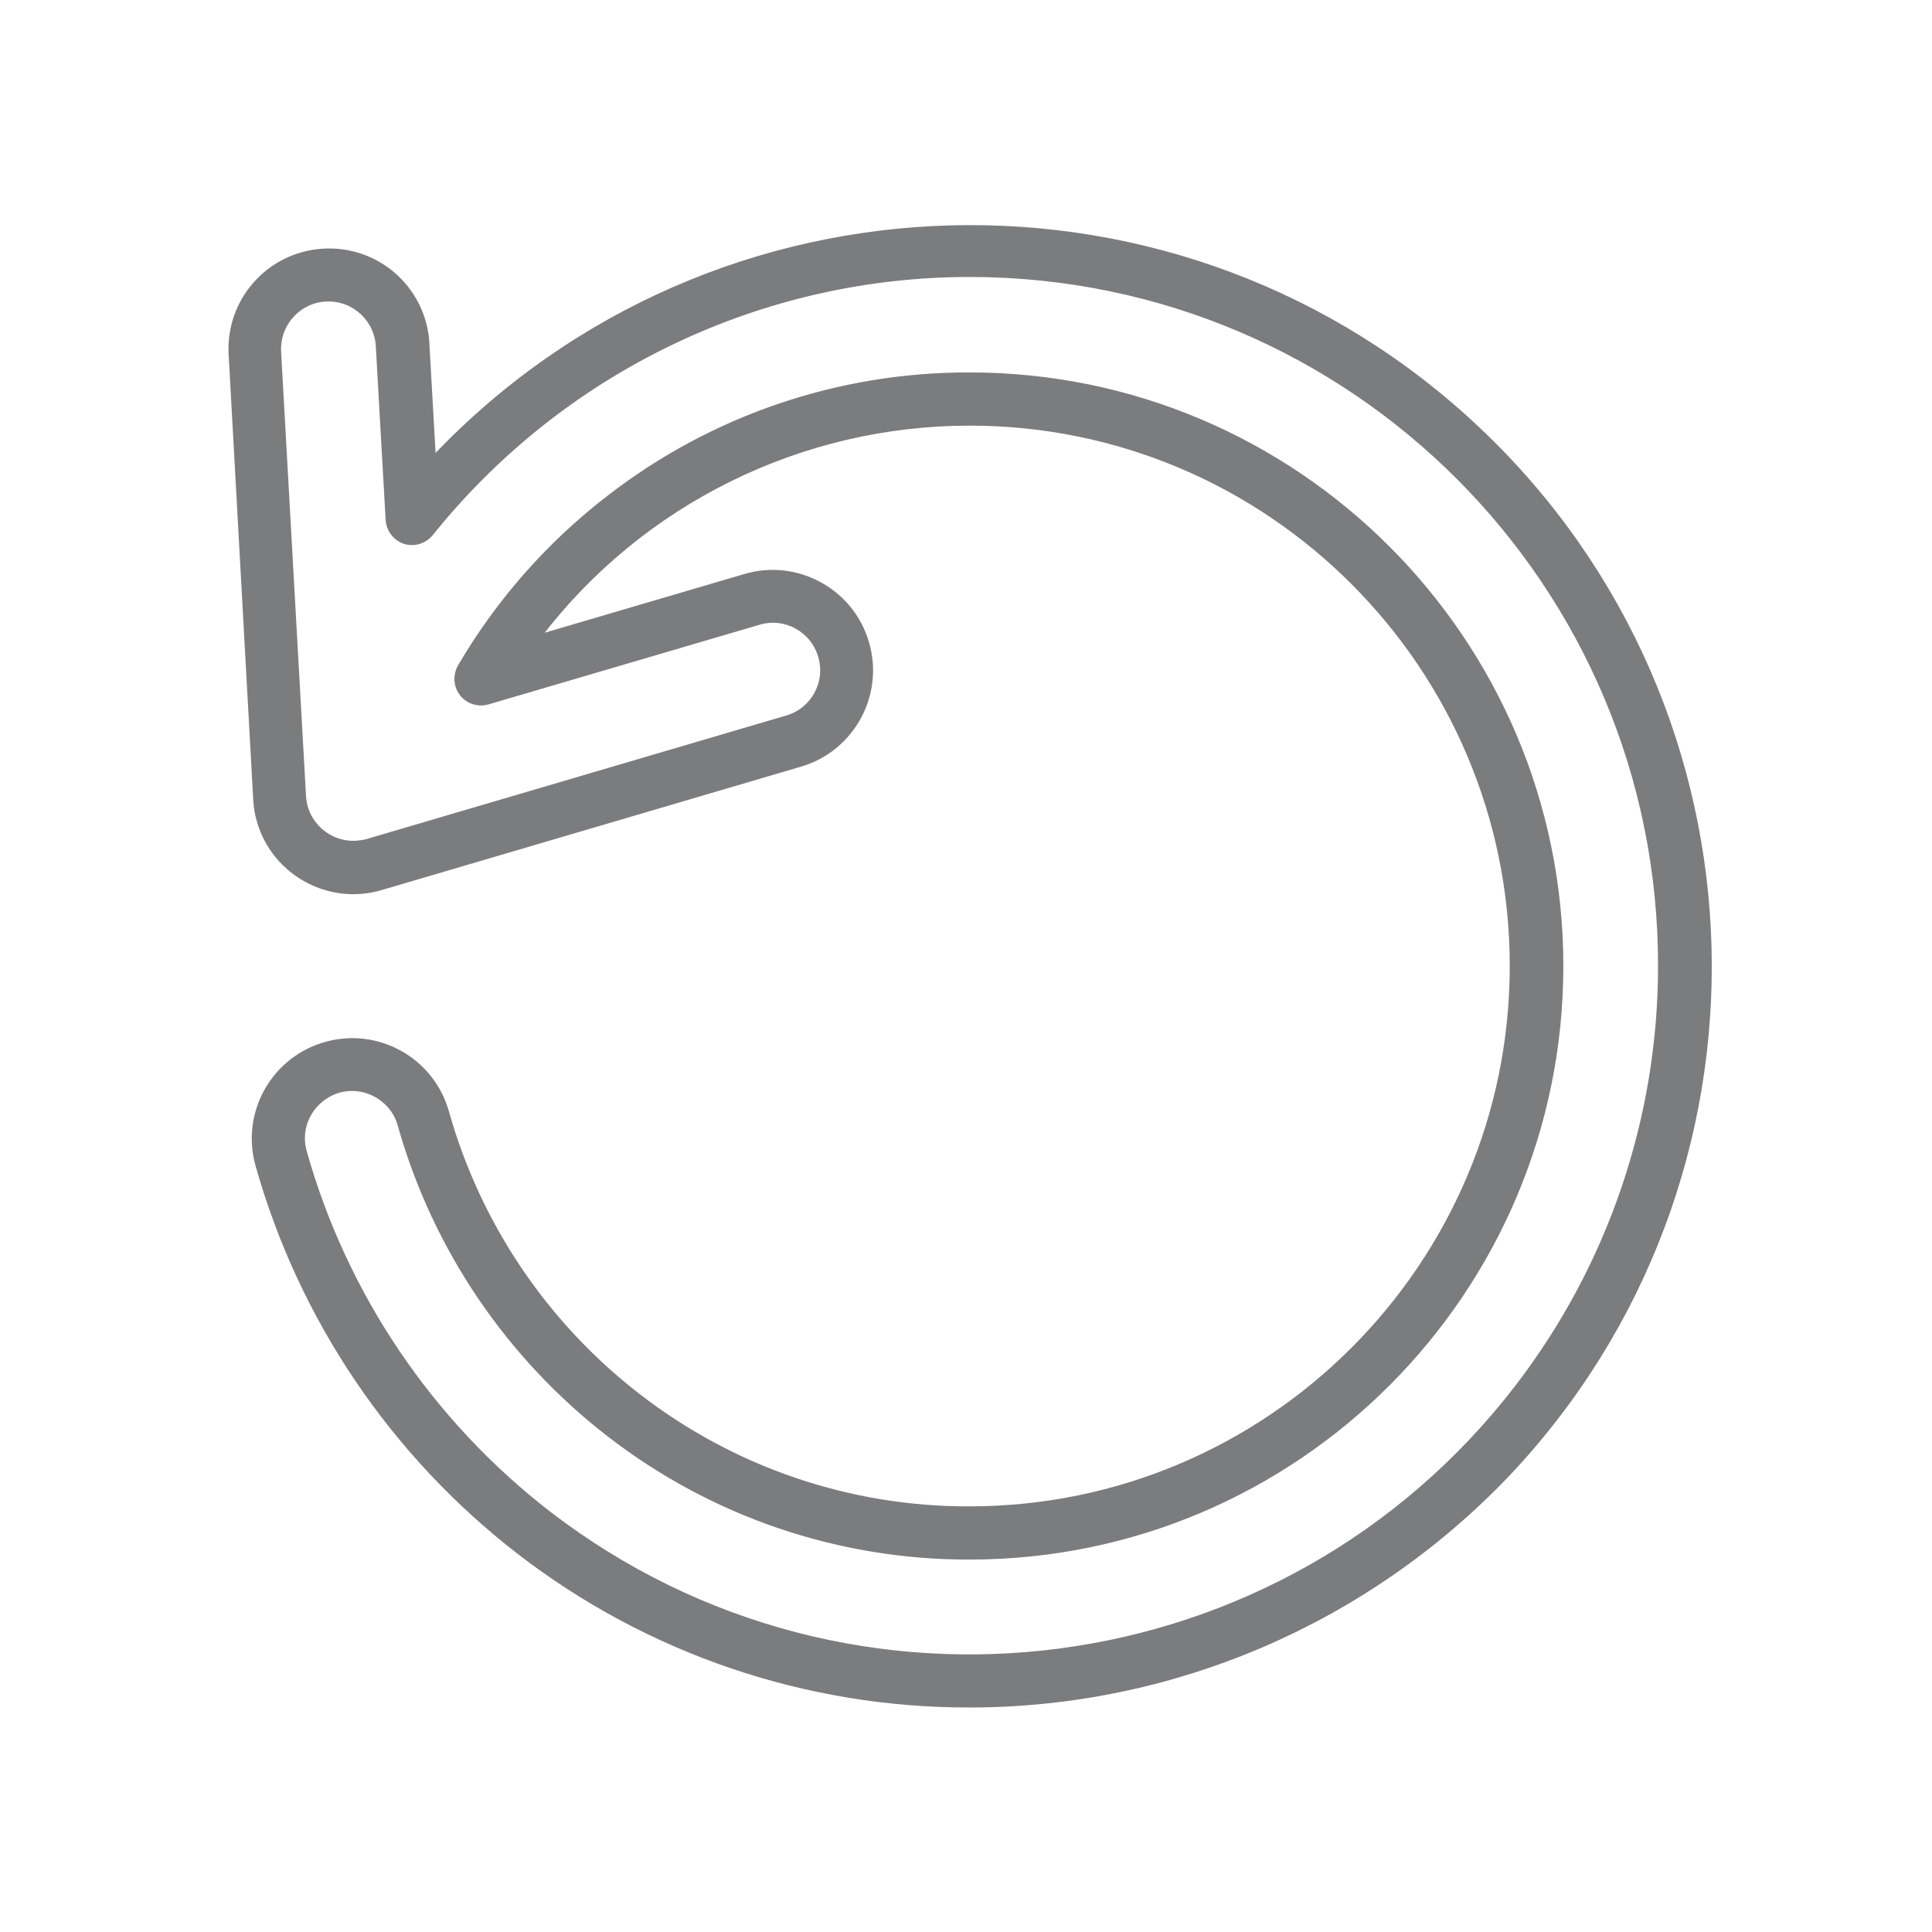 <?xml version="1.0" encoding="utf-8"?>
<!-- Generator: Adobe Illustrator 24.0.1, SVG Export Plug-In . SVG Version: 6.00 Build 0)  -->
<svg version="1.1" id="Capa_1" xmlns="http://www.w3.org/2000/svg" xmlns:xlink="http://www.w3.org/1999/xlink" x="0px" y="0px"
	 viewBox="0 0 512 512" style="enable-background:new 0 0 512 512;" xml:space="preserve">
<style type="text/css">
	.st0{fill:#7B7C7D;stroke:#7B7C7D;stroke-miterlimit:10;}
</style>
<g>
	<path class="st0" d="M257,452c-43.3,0.1-85.3-14.2-119.5-40.6c-33.5-25.9-57.8-61.8-69.3-102.6c-3.9-13.9,4.2-28.3,18.1-32.2
		c13.9-3.9,28.3,4.2,32.2,18.1c8.4,29.9,26.3,56.3,50.8,75.2c25.1,19.4,55.9,29.9,87.6,29.8c79.3,0,143.7-64.5,143.7-143.7
		S336.3,112.3,257,112.3c-44.7,0-86.9,20.8-114,56.3l54.4-16c13.8-4.1,28.4,3.9,32.4,17.7c4.1,13.8-3.9,28.4-17.7,32.4l-111.1,32.7
		c-13.8,4.1-28.4-3.9-32.4-17.7c-0.6-1.9-0.9-3.9-1-5.9L61.1,94.1c-0.9-14.4,10-26.8,24.5-27.7c14.4-0.9,26.8,10,27.7,24.5
		c0,0.1,0,0.2,0,0.4l1.7,29.9c74.5-78.5,198.6-81.7,277.1-7.2s81.7,198.6,7.2,277.1C362.1,429.9,310.8,452,257,452L257,452z
		 M93.4,288.6c-7.2,0-13.1,5.9-13.1,13.1c0,1.2,0.2,2.4,0.5,3.5c10.7,38,33.4,71.6,64.7,95.8c80.1,61.6,194.9,46.6,256.5-33.5
		c24.6-32,37.9-71.2,37.9-111.5c0.1-101-81.6-182.9-182.6-183.1c-55.6-0.1-108.2,25.2-143,68.6c-2.3,2.8-6.4,3.3-9.2,1
		c-1.4-1.2-2.3-2.9-2.4-4.7l-2.6-45.9c-0.3-7.2-6.4-12.8-13.6-12.5c-7.2,0.3-12.8,6.4-12.5,13.6c0,0.1,0,0.2,0,0.3L80.6,211
		c0.4,7.2,6.6,12.7,13.8,12.3c1-0.1,2-0.2,3-0.5l111.1-32.7c6.9-2,10.9-9.3,8.8-16.2c-2-6.9-9.3-10.9-16.2-8.8l-71.8,21.1
		c-3.5,1-7.1-1-8.1-4.4c-0.5-1.7-0.3-3.6,0.6-5.2c10.2-17.4,23.6-32.6,39.6-44.9c27.4-21.2,61-32.6,95.6-32.5
		c86.5,0,156.8,70.3,156.8,156.8S343.5,412.8,257,412.8c-34.6,0.1-68.2-11.3-95.6-32.5c-26.8-20.7-46.3-49.5-55.5-82.1
		C104.4,292.6,99.2,288.7,93.4,288.6L93.4,288.6z"/>
</g>
</svg>
